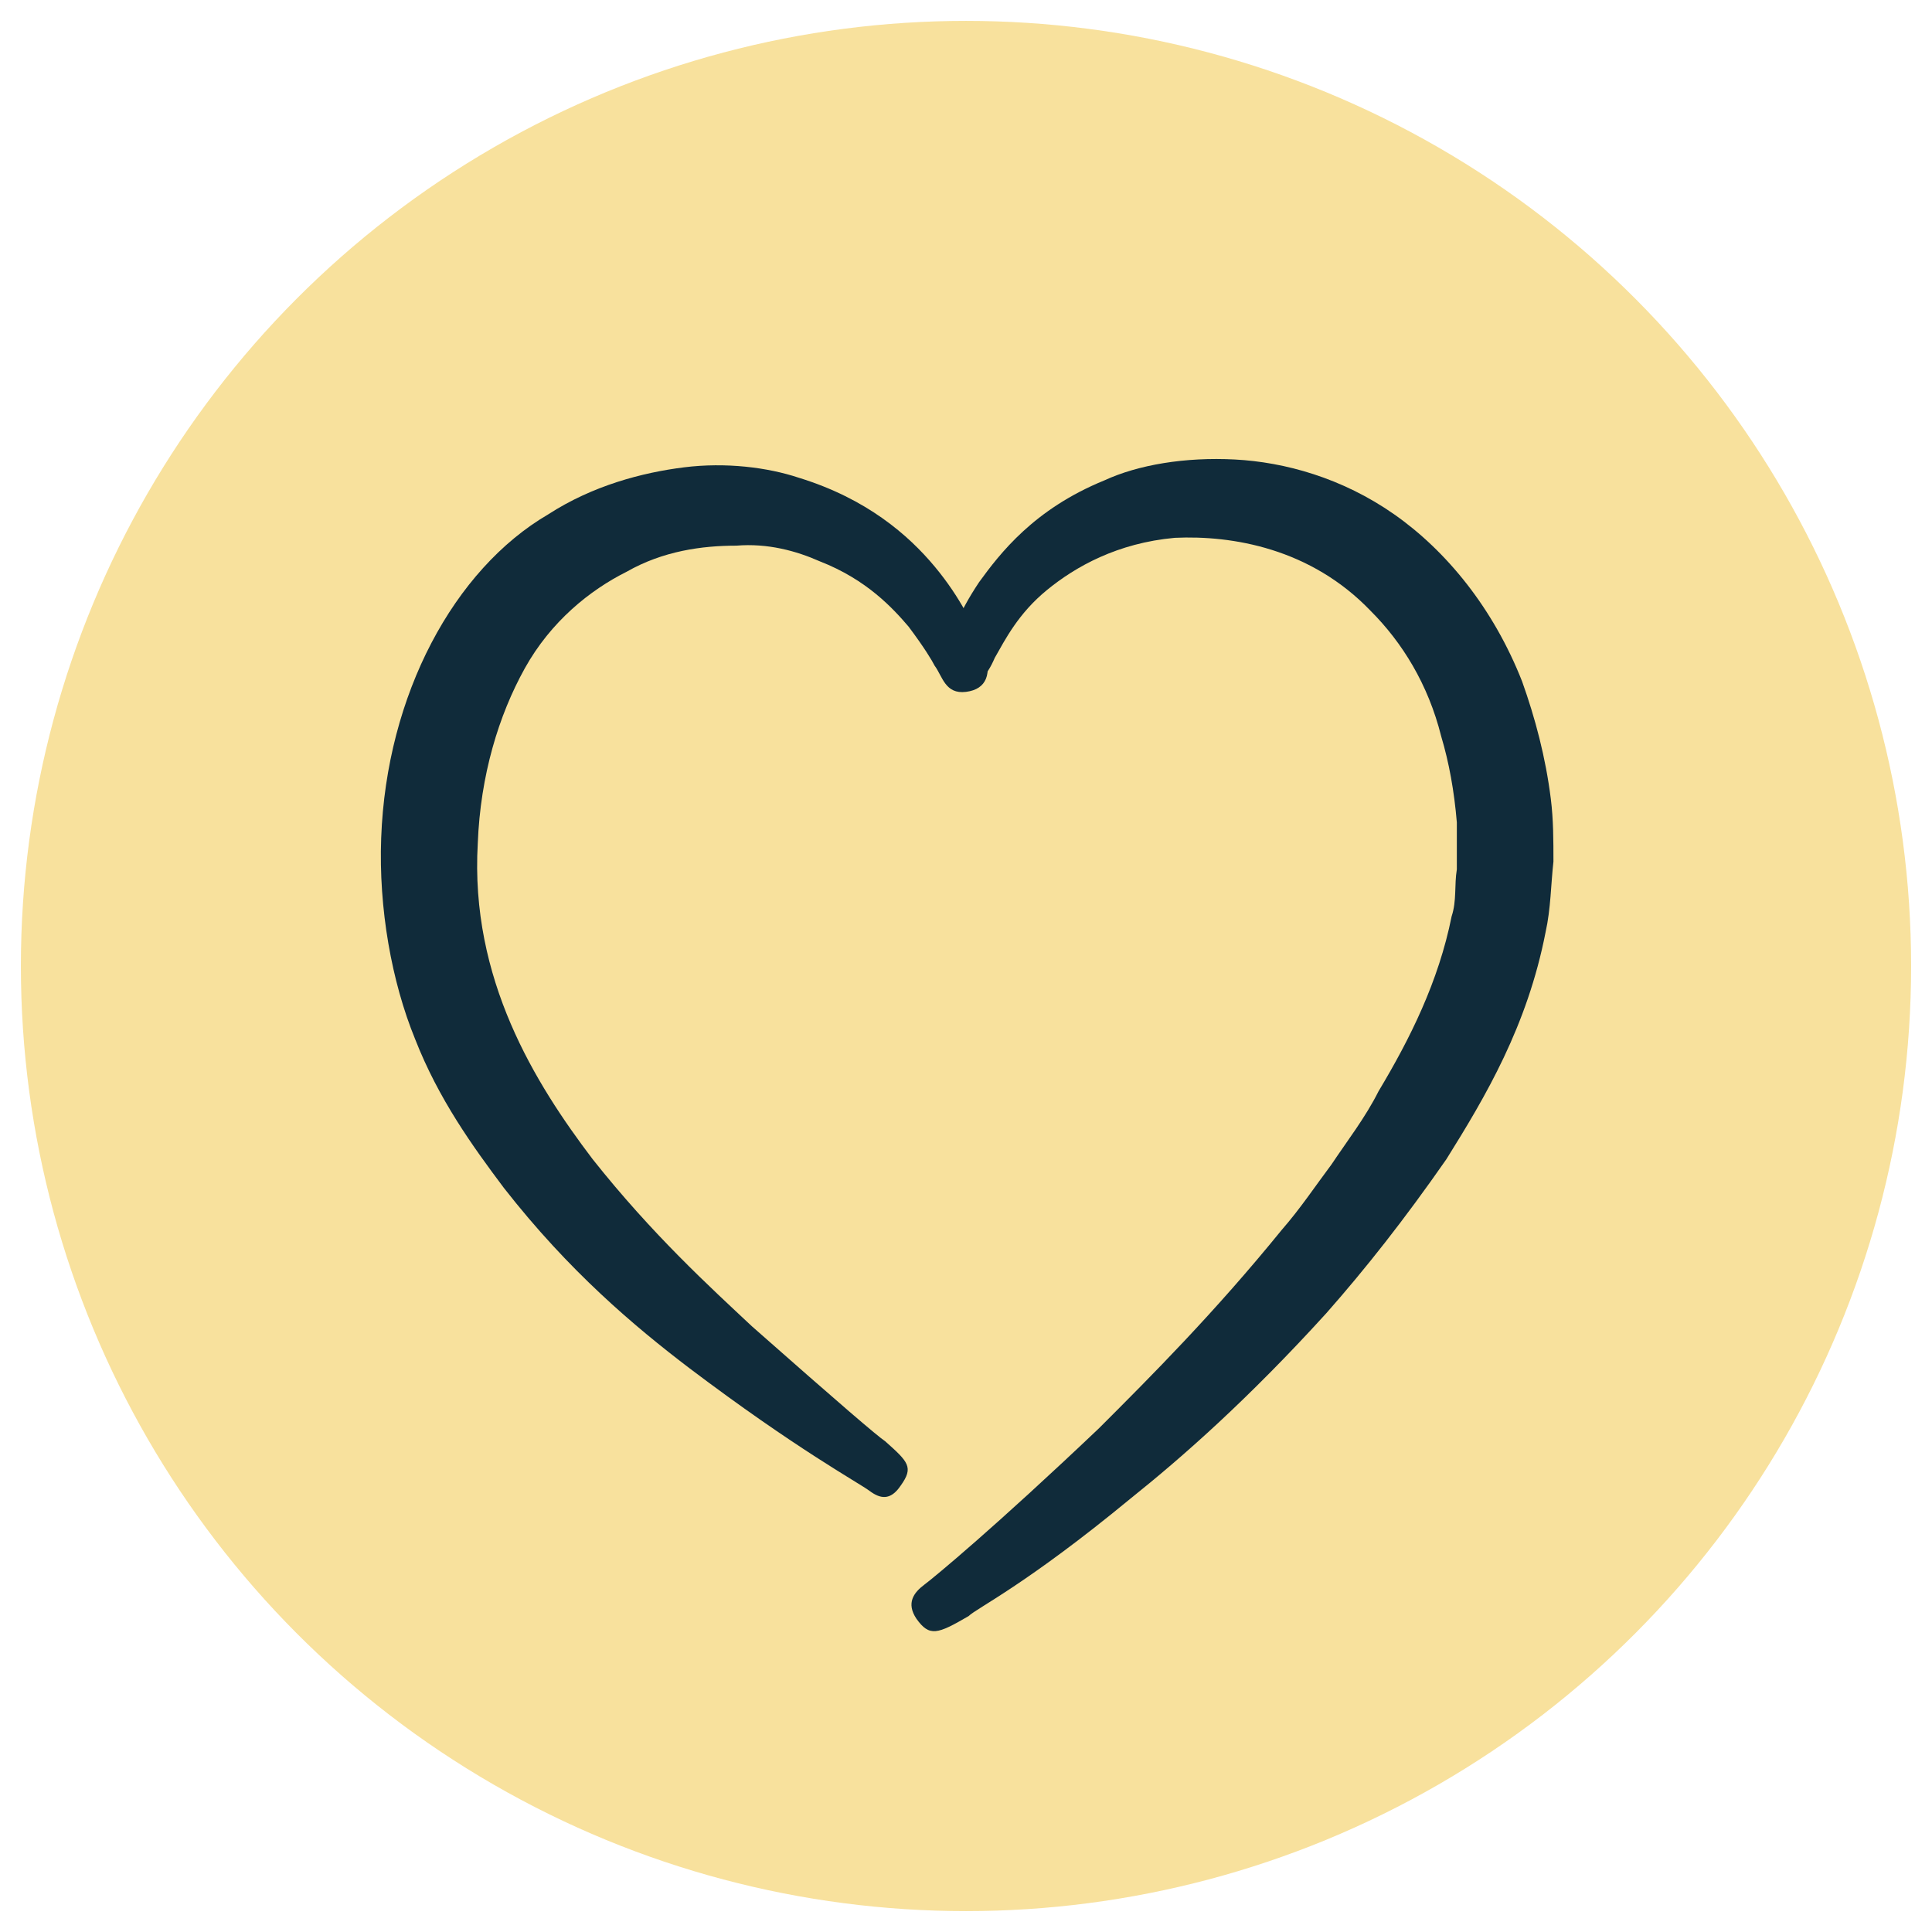 <?xml version="1.0" encoding="utf-8"?>
<!-- Generator: Adobe Illustrator 28.0.0, SVG Export Plug-In . SVG Version: 6.00 Build 0)  -->
<svg version="1.1" id="Layer_1" xmlns="http://www.w3.org/2000/svg" xmlns:xlink="http://www.w3.org/1999/xlink" x="0px" y="0px"
	 viewBox="0 0 74 74" style="enable-background:new 0 0 74 74;" xml:space="preserve">
<style type="text/css">
	.st0{fill:#F8E19D;}
	.st1{fill:#102B3A;}
</style>
<circle class="st0" cx="37" cy="37" r="36.2"/>
<g>
	<path class="st1" d="M35.8,25.5c-0.1-0.2-0.4-0.7-1-1.5c-0.6-0.7-1.6-1.8-3.4-2.5c-0.9-0.4-2-0.7-3.2-0.6c-1.3,0-2.8,0.2-4.2,1
		c-1.4,0.7-2.9,1.9-3.9,3.7c-1,1.8-1.7,4.1-1.8,6.7c-0.3,5.2,2.2,9.2,4.4,12.1c2.3,2.9,4.5,4.9,6.1,6.4c3.4,3,4.8,4.2,5.1,4.4
		c0.9,0.8,1.1,1,0.6,1.7c-0.4,0.6-0.8,0.5-1.2,0.2c-0.4-0.3-2.8-1.6-6.9-4.7c-2.1-1.6-4.6-3.7-7.1-6.9c-1.2-1.6-2.5-3.4-3.4-5.7
		c-0.9-2.2-1.4-5-1.3-7.7c0.2-5.5,2.8-10.3,6.4-12.4c1.7-1.1,3.6-1.6,5.2-1.8c1.6-0.2,3.2,0,4.4,0.4c2.6,0.8,4.2,2.2,5.2,3.4
		c1,1.2,1.5,2.3,1.9,3.2c0.3,0.9,0.1,1.5-0.7,1.6C36.2,26.6,36.1,25.9,35.8,25.5L35.8,25.5z"/>
	<path class="st1" d="M36.4,24.6c0.1-0.4,0.3-1.1,1.1-2.3c0.8-1.1,2.1-2.8,4.8-3.9c1.3-0.6,3.1-0.9,5-0.8c1.9,0.1,4.1,0.7,6.1,2.1
		c2,1.4,3.8,3.6,4.9,6.4c0.5,1.4,0.9,2.9,1.1,4.5c0.1,0.8,0.1,1.6,0.1,2.4c-0.1,0.9-0.1,1.8-0.3,2.7c-0.7,3.6-2.3,6.3-3.8,8.7
		c-1.6,2.3-3.1,4.2-4.6,5.9c-3,3.3-5.5,5.5-7.5,7.1c-4,3.3-5.9,4.2-6.2,4.5c-1.2,0.7-1.5,0.8-2,0.1c-0.4-0.6-0.1-1,0.3-1.3
		c0.4-0.3,2.7-2.2,6.7-6c2-2,4.4-4.4,7-7.6c0.7-0.8,1.3-1.7,1.9-2.5c0.6-0.9,1.3-1.8,1.8-2.8c1.2-2,2.3-4.2,2.8-6.7
		c0.2-0.6,0.1-1.2,0.2-1.8c0-0.6,0-1.2,0-1.8c-0.1-1.2-0.3-2.3-0.6-3.3c-0.5-2-1.5-3.6-2.7-4.8c-2.3-2.4-5.3-2.9-7.5-2.8
		c-2.2,0.2-3.8,1.1-4.9,2c-1.1,0.9-1.6,1.9-2,2.6c-0.3,0.7-0.7,1.2-1.5,1C35.9,26.2,36.2,25.3,36.4,24.6L36.4,24.6z"/>
</g>
</svg>
